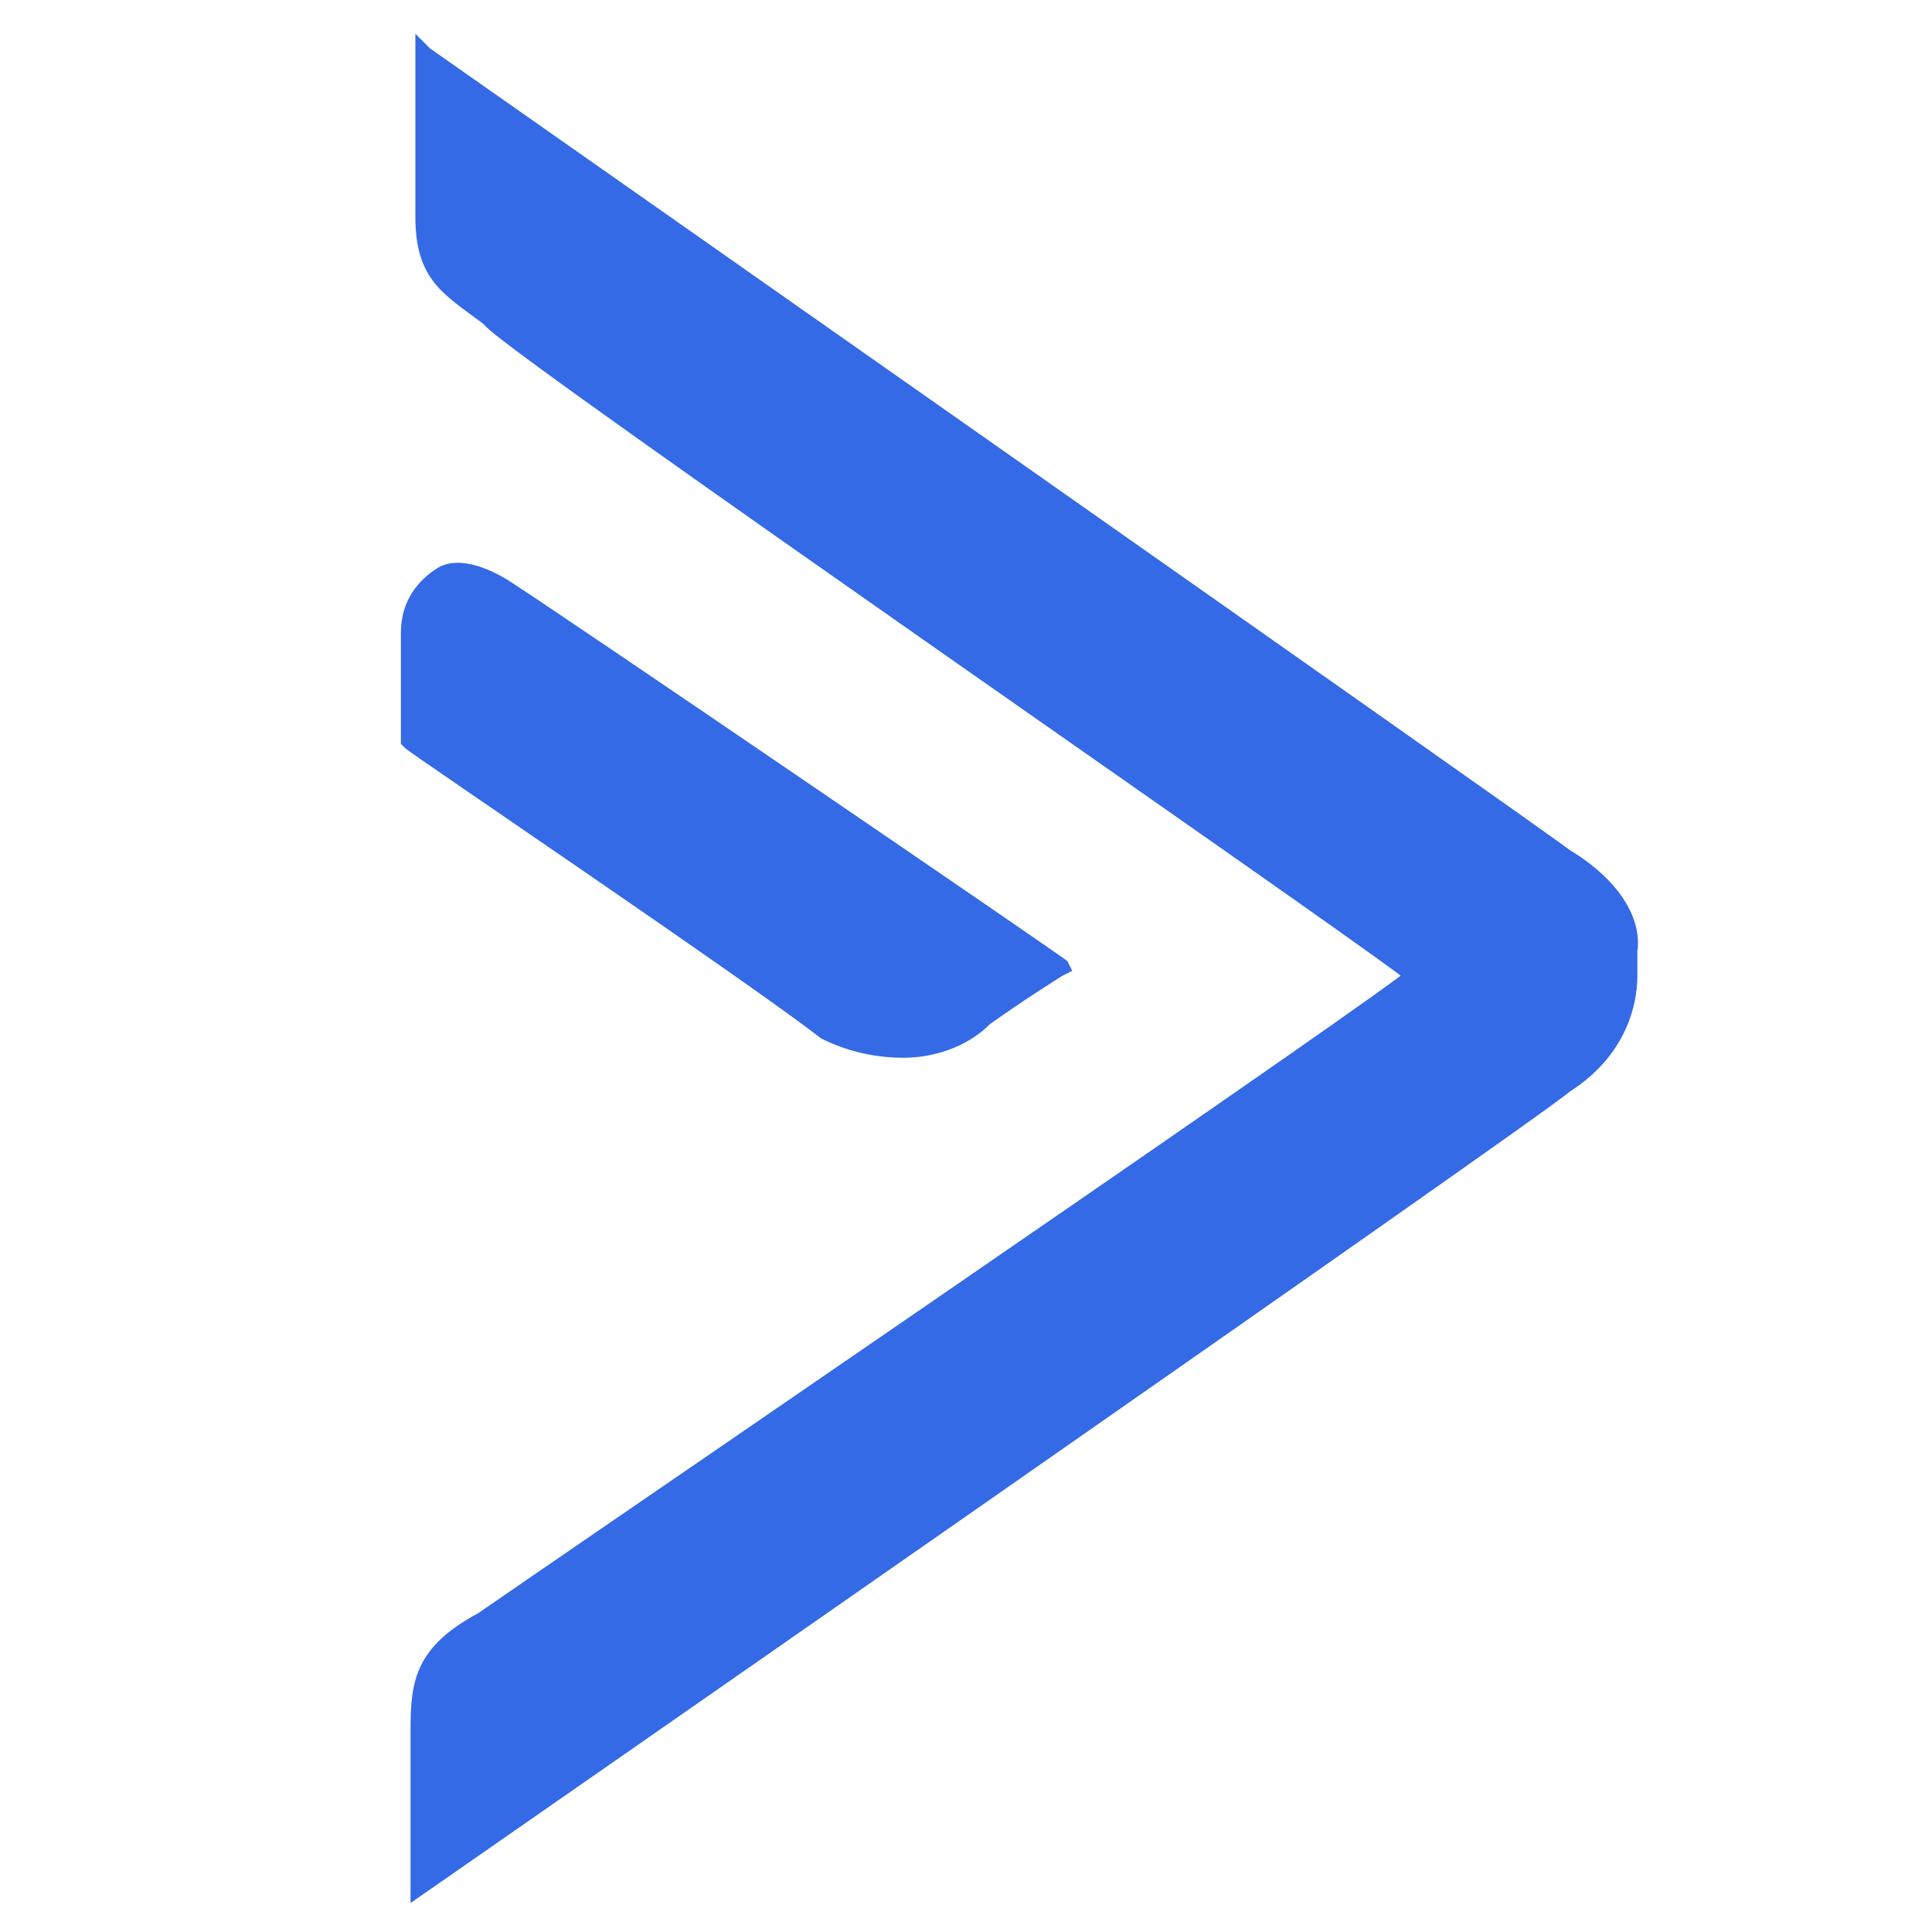 <svg xmlns="http://www.w3.org/2000/svg" xmlns:xlink="http://www.w3.org/1999/xlink" id="Layer_1" x="0px" y="0px" viewBox="0 0 40 40" style="enable-background:new 0 0 40 40;" xml:space="preserve"><style type="text/css">	.st0{fill:#356AE6;}</style><g>	<path class="st0" d="M32.5,17.6C32,17.2,9.9,1.7,8.9,1L8.6,0.7v3.8c0,1.3,0.6,1.6,1.4,2.2l0.1,0.1C11.2,7.8,27,18.7,29,20.2  C27,21.7,10.9,32.7,9.9,33.4c-1.3,0.7-1.4,1.4-1.4,2.4v3.6c0,0,23.6-16.4,24-16.8l0,0c1.1-0.7,1.4-1.7,1.4-2.4v-0.5  C34,19,33.5,18.2,32.5,17.6z"></path>	<path class="st0" d="M18.7,21.9c0.6,0,1.3-0.2,1.8-0.7c0.7-0.5,1.5-1,1.5-1l0.2-0.1l-0.1-0.2c-0.1-0.1-10.5-7.2-11.6-7.9  c-0.5-0.3-1.1-0.5-1.5-0.2c-0.3,0.2-0.7,0.6-0.7,1.3v2.3l0.1,0.1c0.1,0.1,7.2,4.9,8.6,6C17.6,21.8,18.2,21.9,18.7,21.9z"></path></g></svg>
